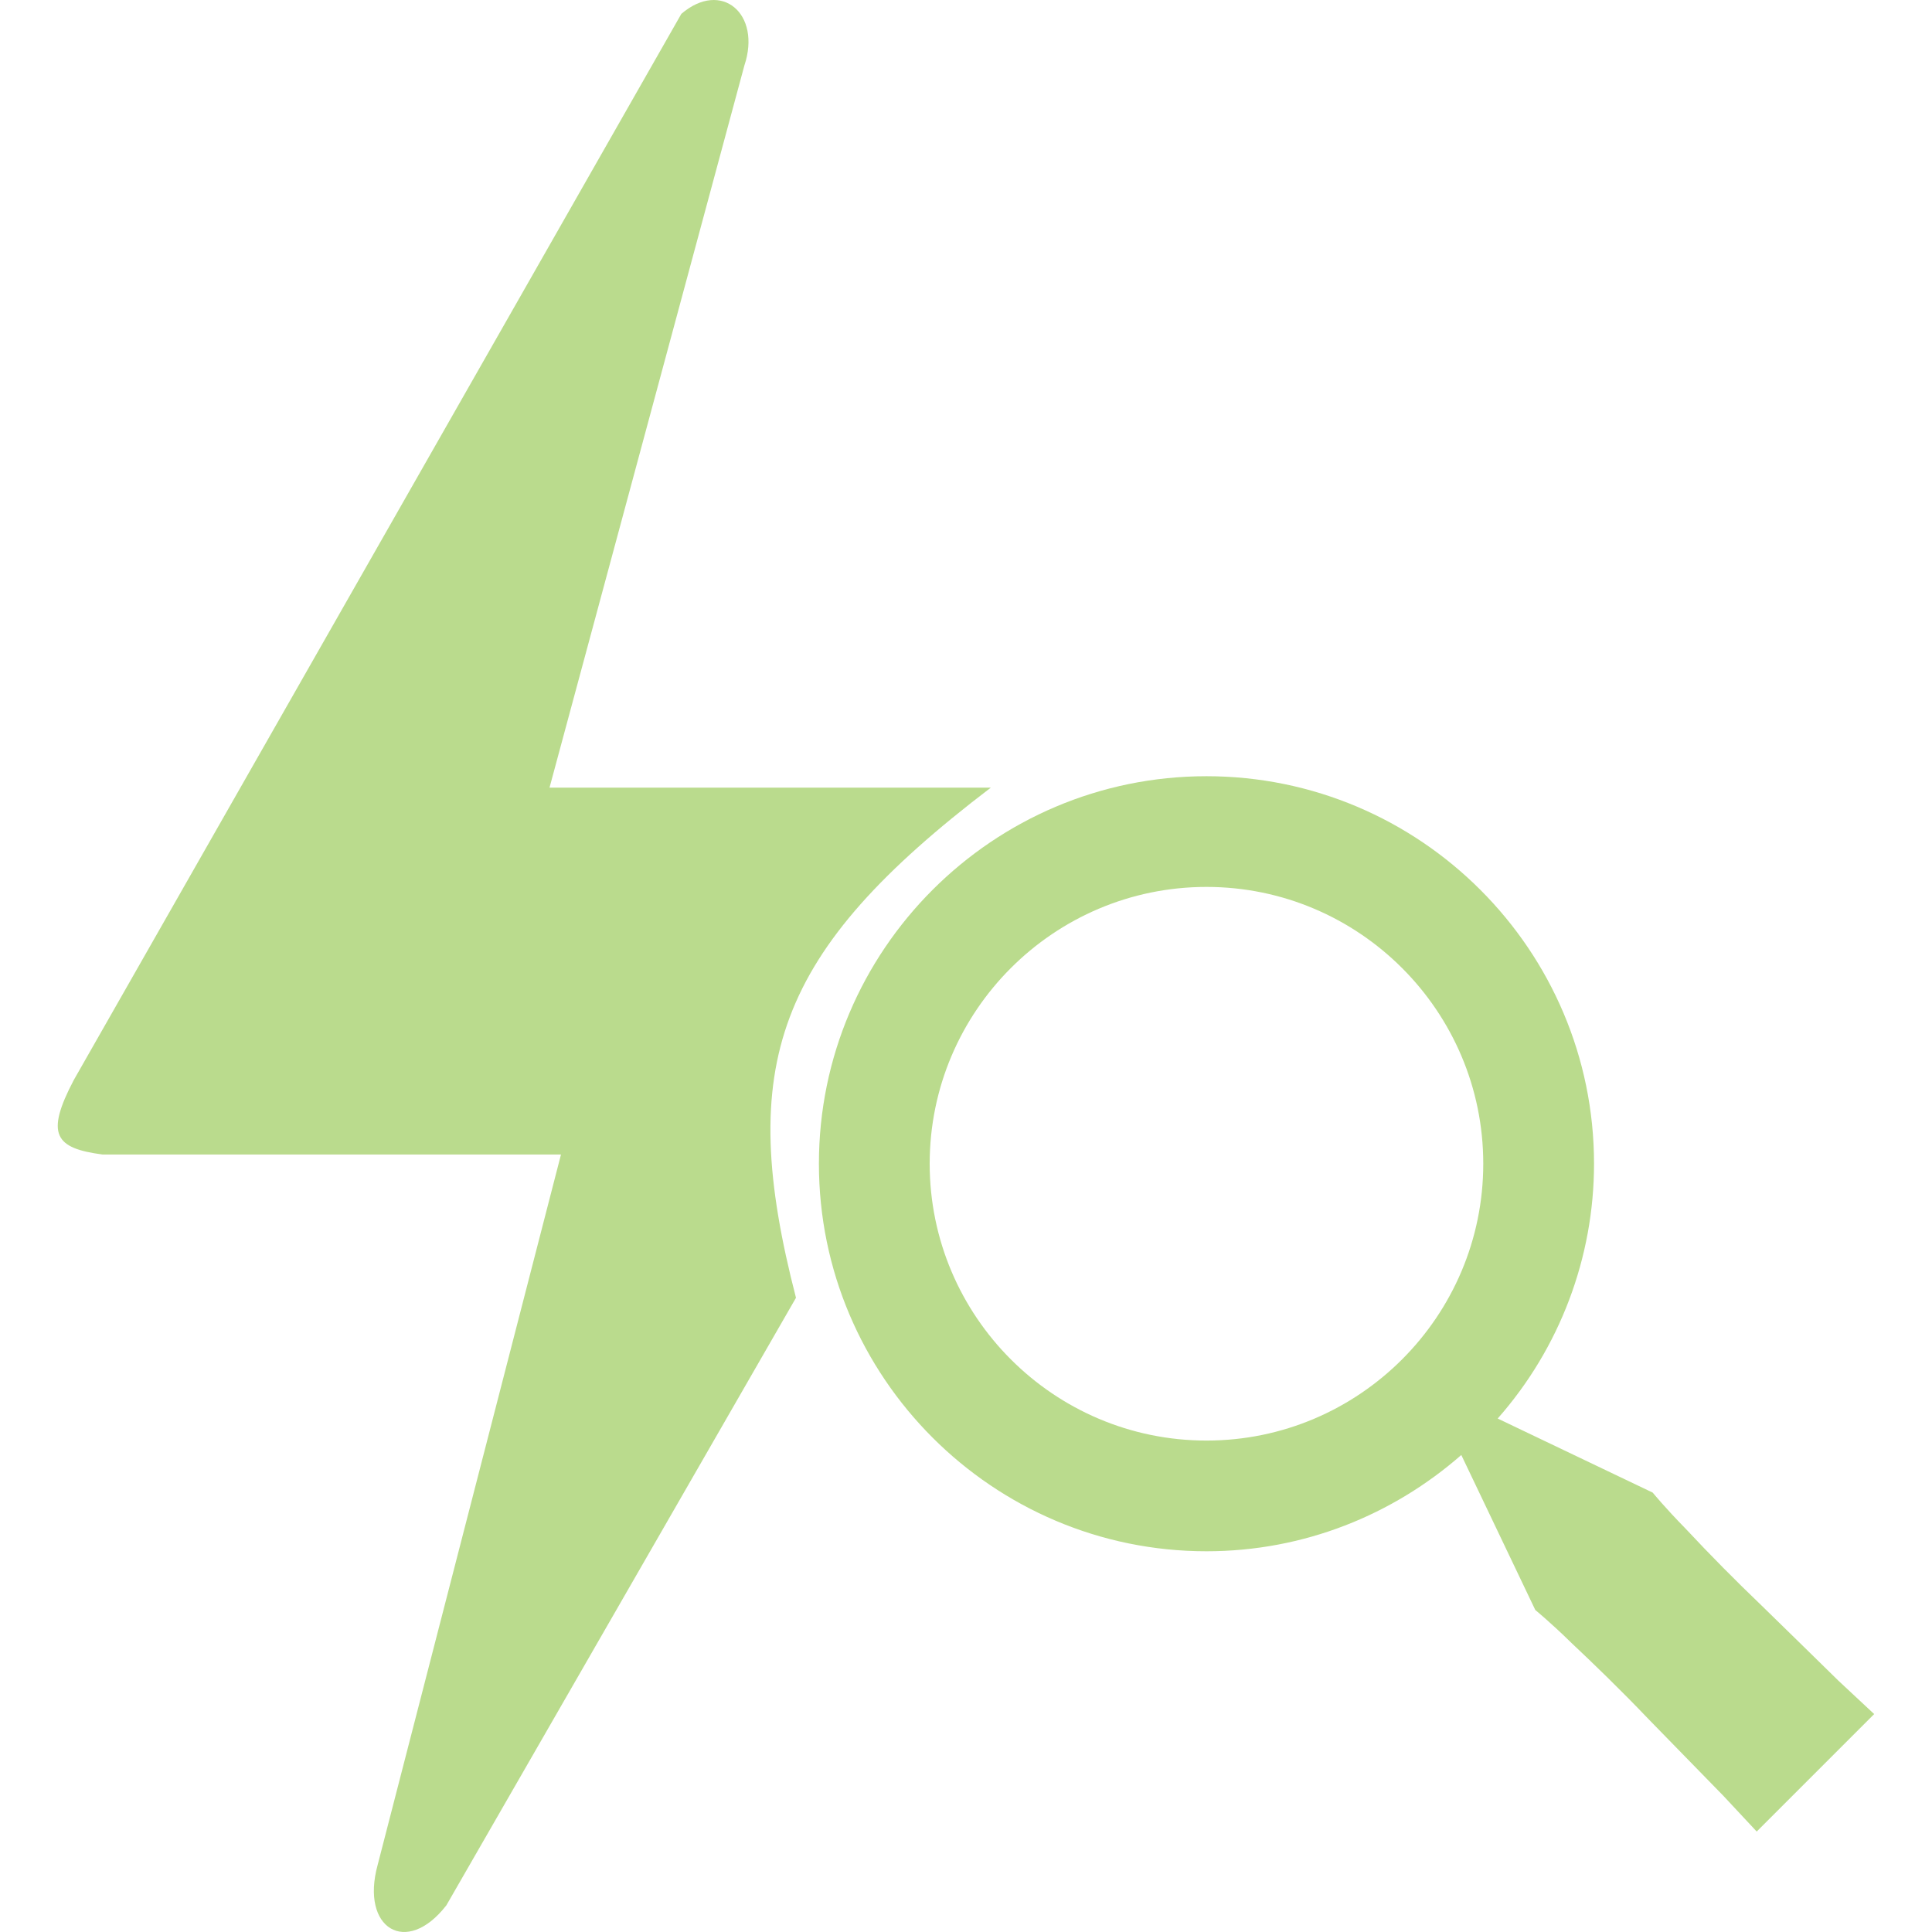 <svg width="30" height="30" viewBox="0 0 30 30" fill="none" xmlns="http://www.w3.org/2000/svg">
<path d="M27.351 24.928C26.948 24.542 26.556 24.146 26.175 23.738C25.856 23.413 25.663 23.177 25.663 23.177L23.256 22.027C24.22 20.934 24.752 19.527 24.752 18.07C24.752 14.753 22.052 12.053 18.734 12.053C15.416 12.053 12.716 14.753 12.716 18.07C12.716 21.388 15.416 24.088 18.734 24.088C20.25 24.088 21.631 23.521 22.691 22.593L23.84 25C23.84 25 24.077 25.193 24.402 25.512C24.735 25.825 25.172 26.247 25.592 26.688L26.759 27.884L27.278 28.44L29.102 26.616L28.546 26.097C28.221 25.777 27.786 25.353 27.351 24.928ZM18.734 22.369C16.364 22.369 14.436 20.44 14.436 18.07C14.436 15.7 16.364 13.772 18.734 13.772C21.104 13.772 23.032 15.7 23.032 18.07C23.032 20.44 21.104 22.369 18.734 22.369Z" fill="#BADB8D"/>
<path d="M8.533 12.23H15.386C12.029 14.787 11.425 16.536 12.36 20.152L6.931 29.586C6.308 30.387 5.596 29.942 5.863 28.963L8.711 17.927H1.591C0.857 17.83 0.699 17.62 1.146 16.77L10.58 0.215C11.203 -0.319 11.826 0.215 11.559 1.016L8.533 12.23Z" fill="#BADB8D"/>
</svg>
